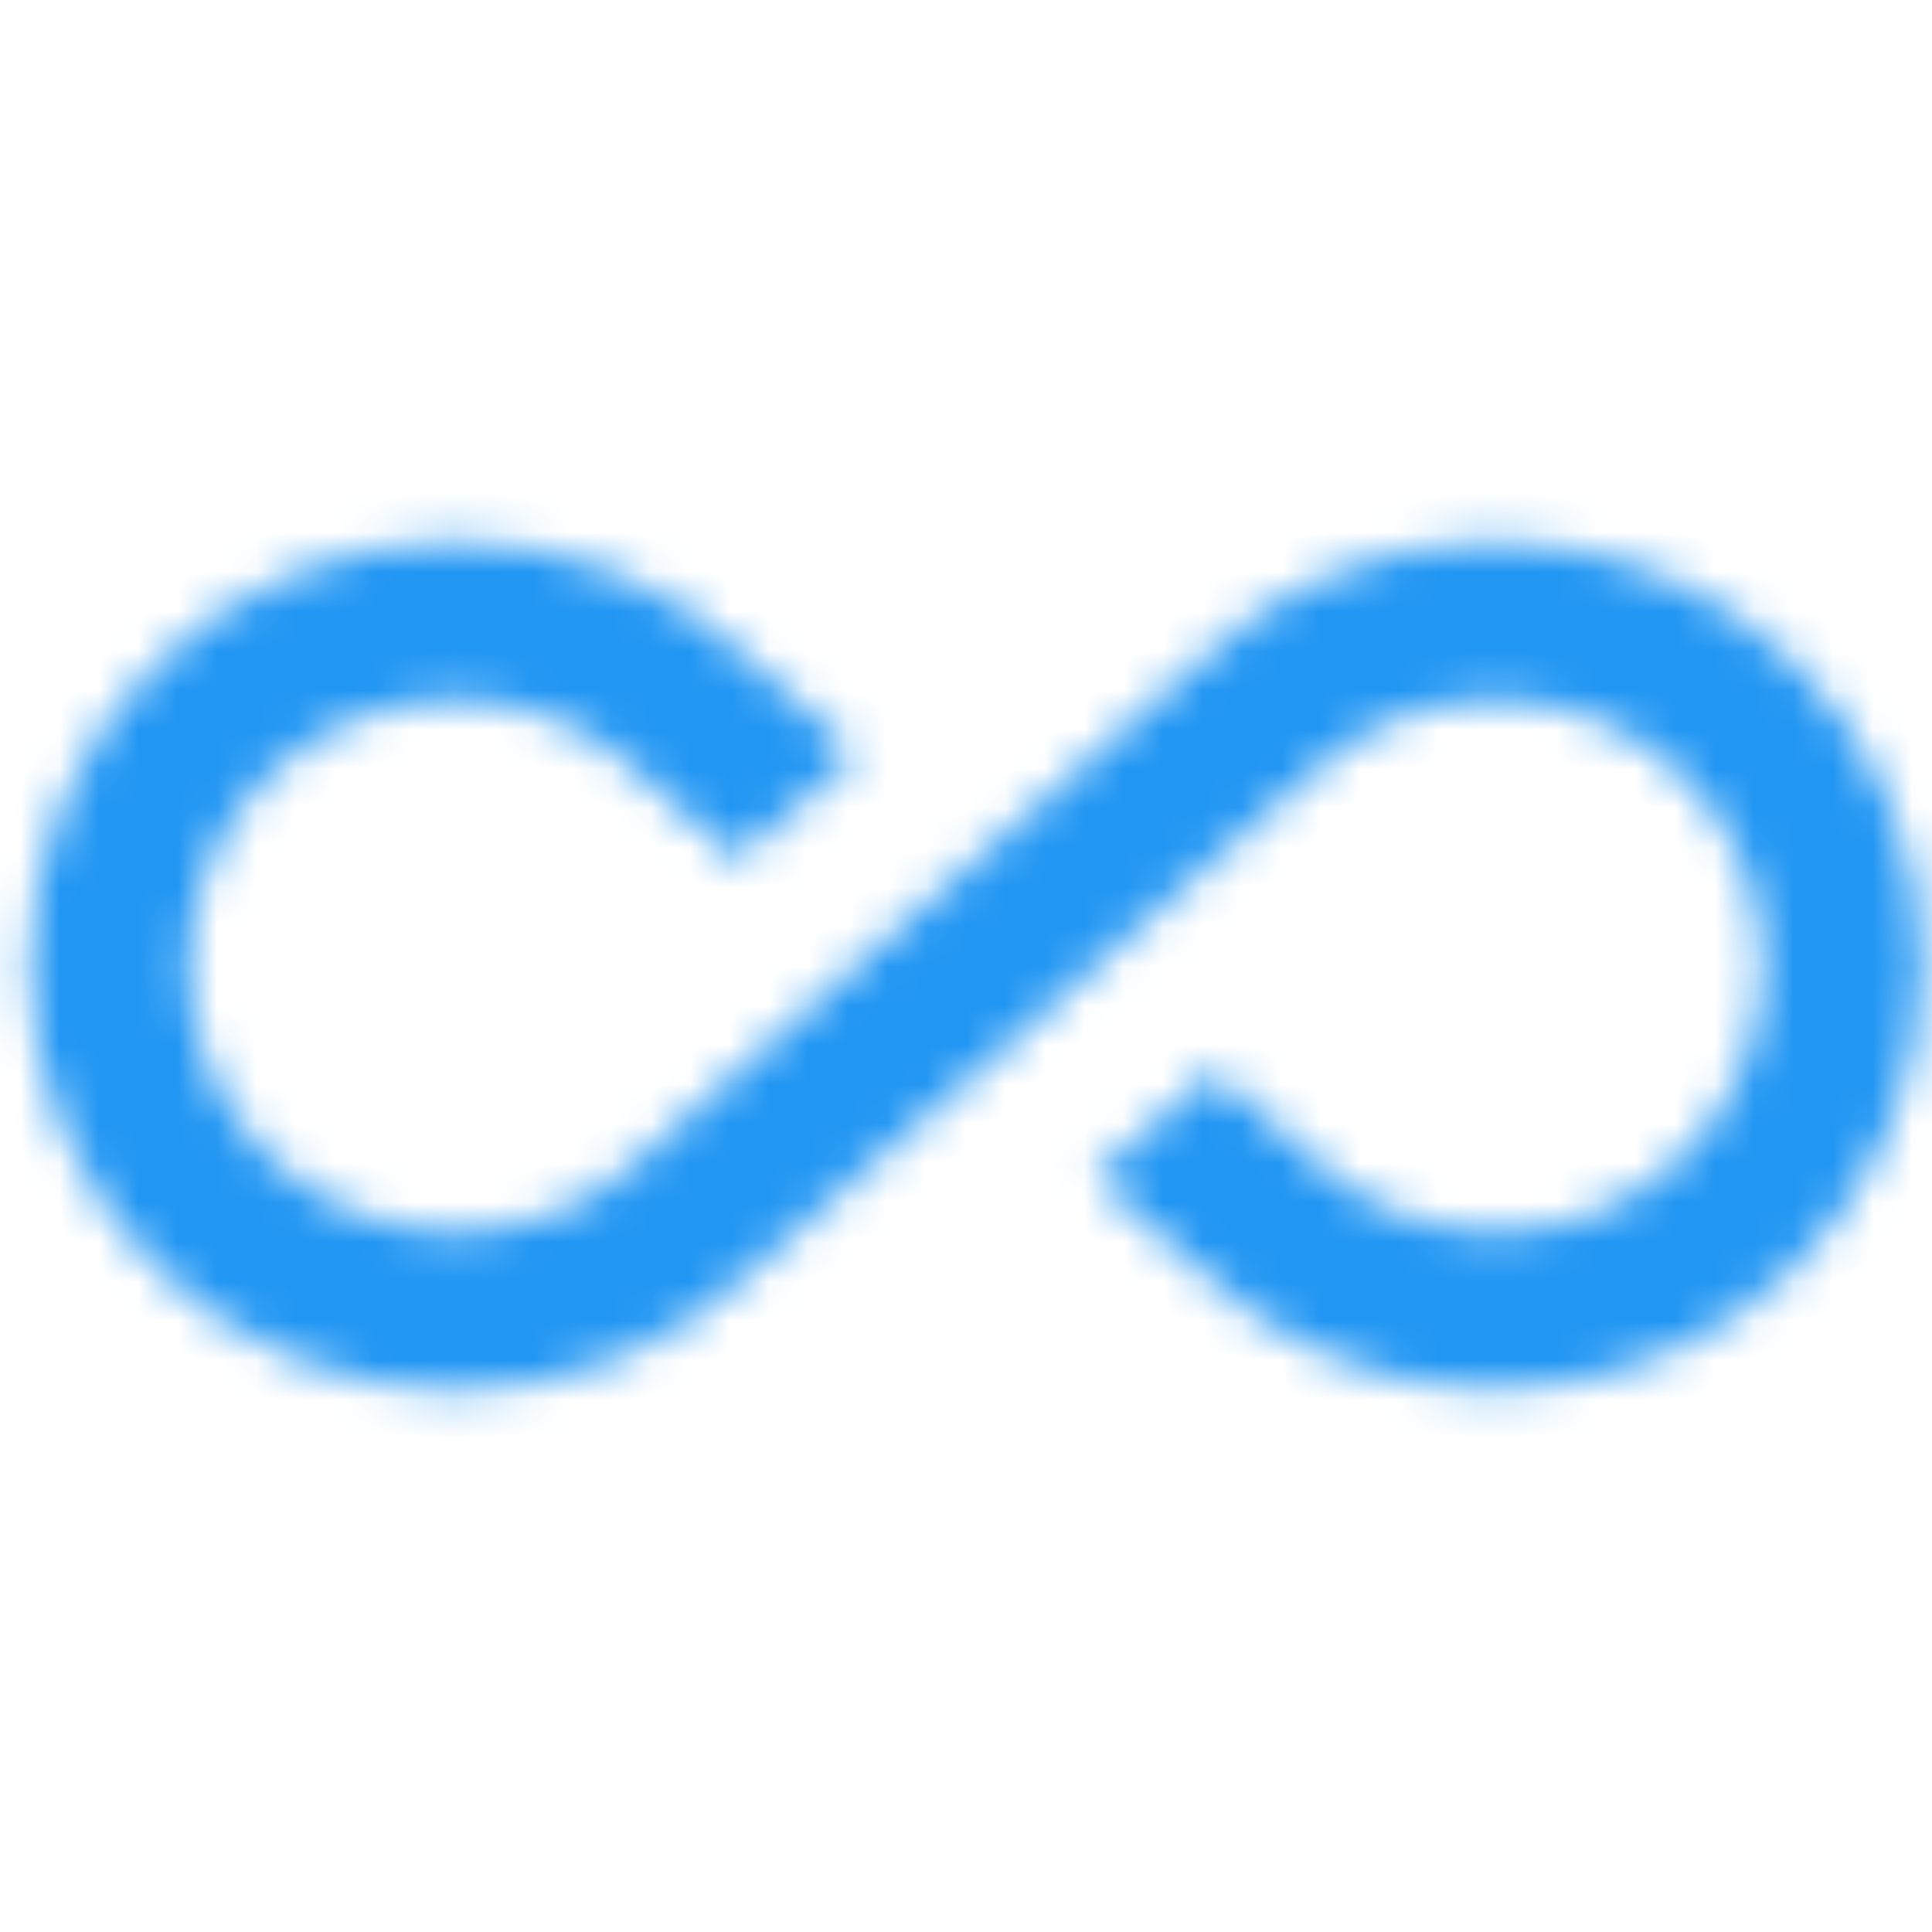 <?xml version="1.0" encoding="utf-8"?>
<svg xmlns="http://www.w3.org/2000/svg" fill="none" height="49" viewBox="0 0 49 49" width="49">
<mask height="23" id="mask0_939_106570" maskUnits="userSpaceOnUse" style="mask-type:alpha" width="49" x="0" y="13">
<path clip-rule="evenodd" d="M37.95 13.74C35.07 13.74 32.35 14.86 30.41 16.8L24.75 21.82L21.71 24.5H21.73L16.35 29.28C15.07 30.56 13.37 31.26 11.55 31.26C7.81 31.26 4.77 28.24 4.77 24.5C4.77 20.76 7.81 17.74 11.55 17.74C13.37 17.74 15.07 18.44 16.43 19.8L18.69 21.8L21.71 19.12L19.19 16.9C17.15 14.86 14.43 13.74 11.55 13.74C5.59 13.74 0.75 18.58 0.75 24.5C0.75 30.42 5.59 35.26 11.55 35.26C14.43 35.26 17.15 34.14 19.09 32.2L24.75 27.2L24.77 27.22L27.79 24.5H27.77L33.15 19.72C34.43 18.44 36.13 17.74 37.95 17.74C41.69 17.74 44.73 20.76 44.73 24.5C44.73 28.24 41.69 31.26 37.95 31.26C36.15 31.26 34.43 30.56 33.07 29.2L30.79 27.18L27.77 29.86L30.31 32.1C32.35 34.12 35.05 35.24 37.95 35.24C43.91 35.24 48.75 30.42 48.75 24.48C48.75 18.54 43.91 13.74 37.95 13.74V13.74Z" fill="white" fill-rule="evenodd"/>
</mask>
<g mask="url(#mask0_939_106570)">
<rect fill="#2196F3" height="100" width="100" x="-25.25" y="-25.5"/>
<mask height="101" id="mask1_939_106570" maskUnits="userSpaceOnUse" style="mask-type:alpha" width="101" x="-26" y="-26">
<rect fill="white" height="100" width="100" x="-25.25" y="-25.5"/>
</mask>
<g mask="url(#mask1_939_106570)">
</g>
</g>
</svg>